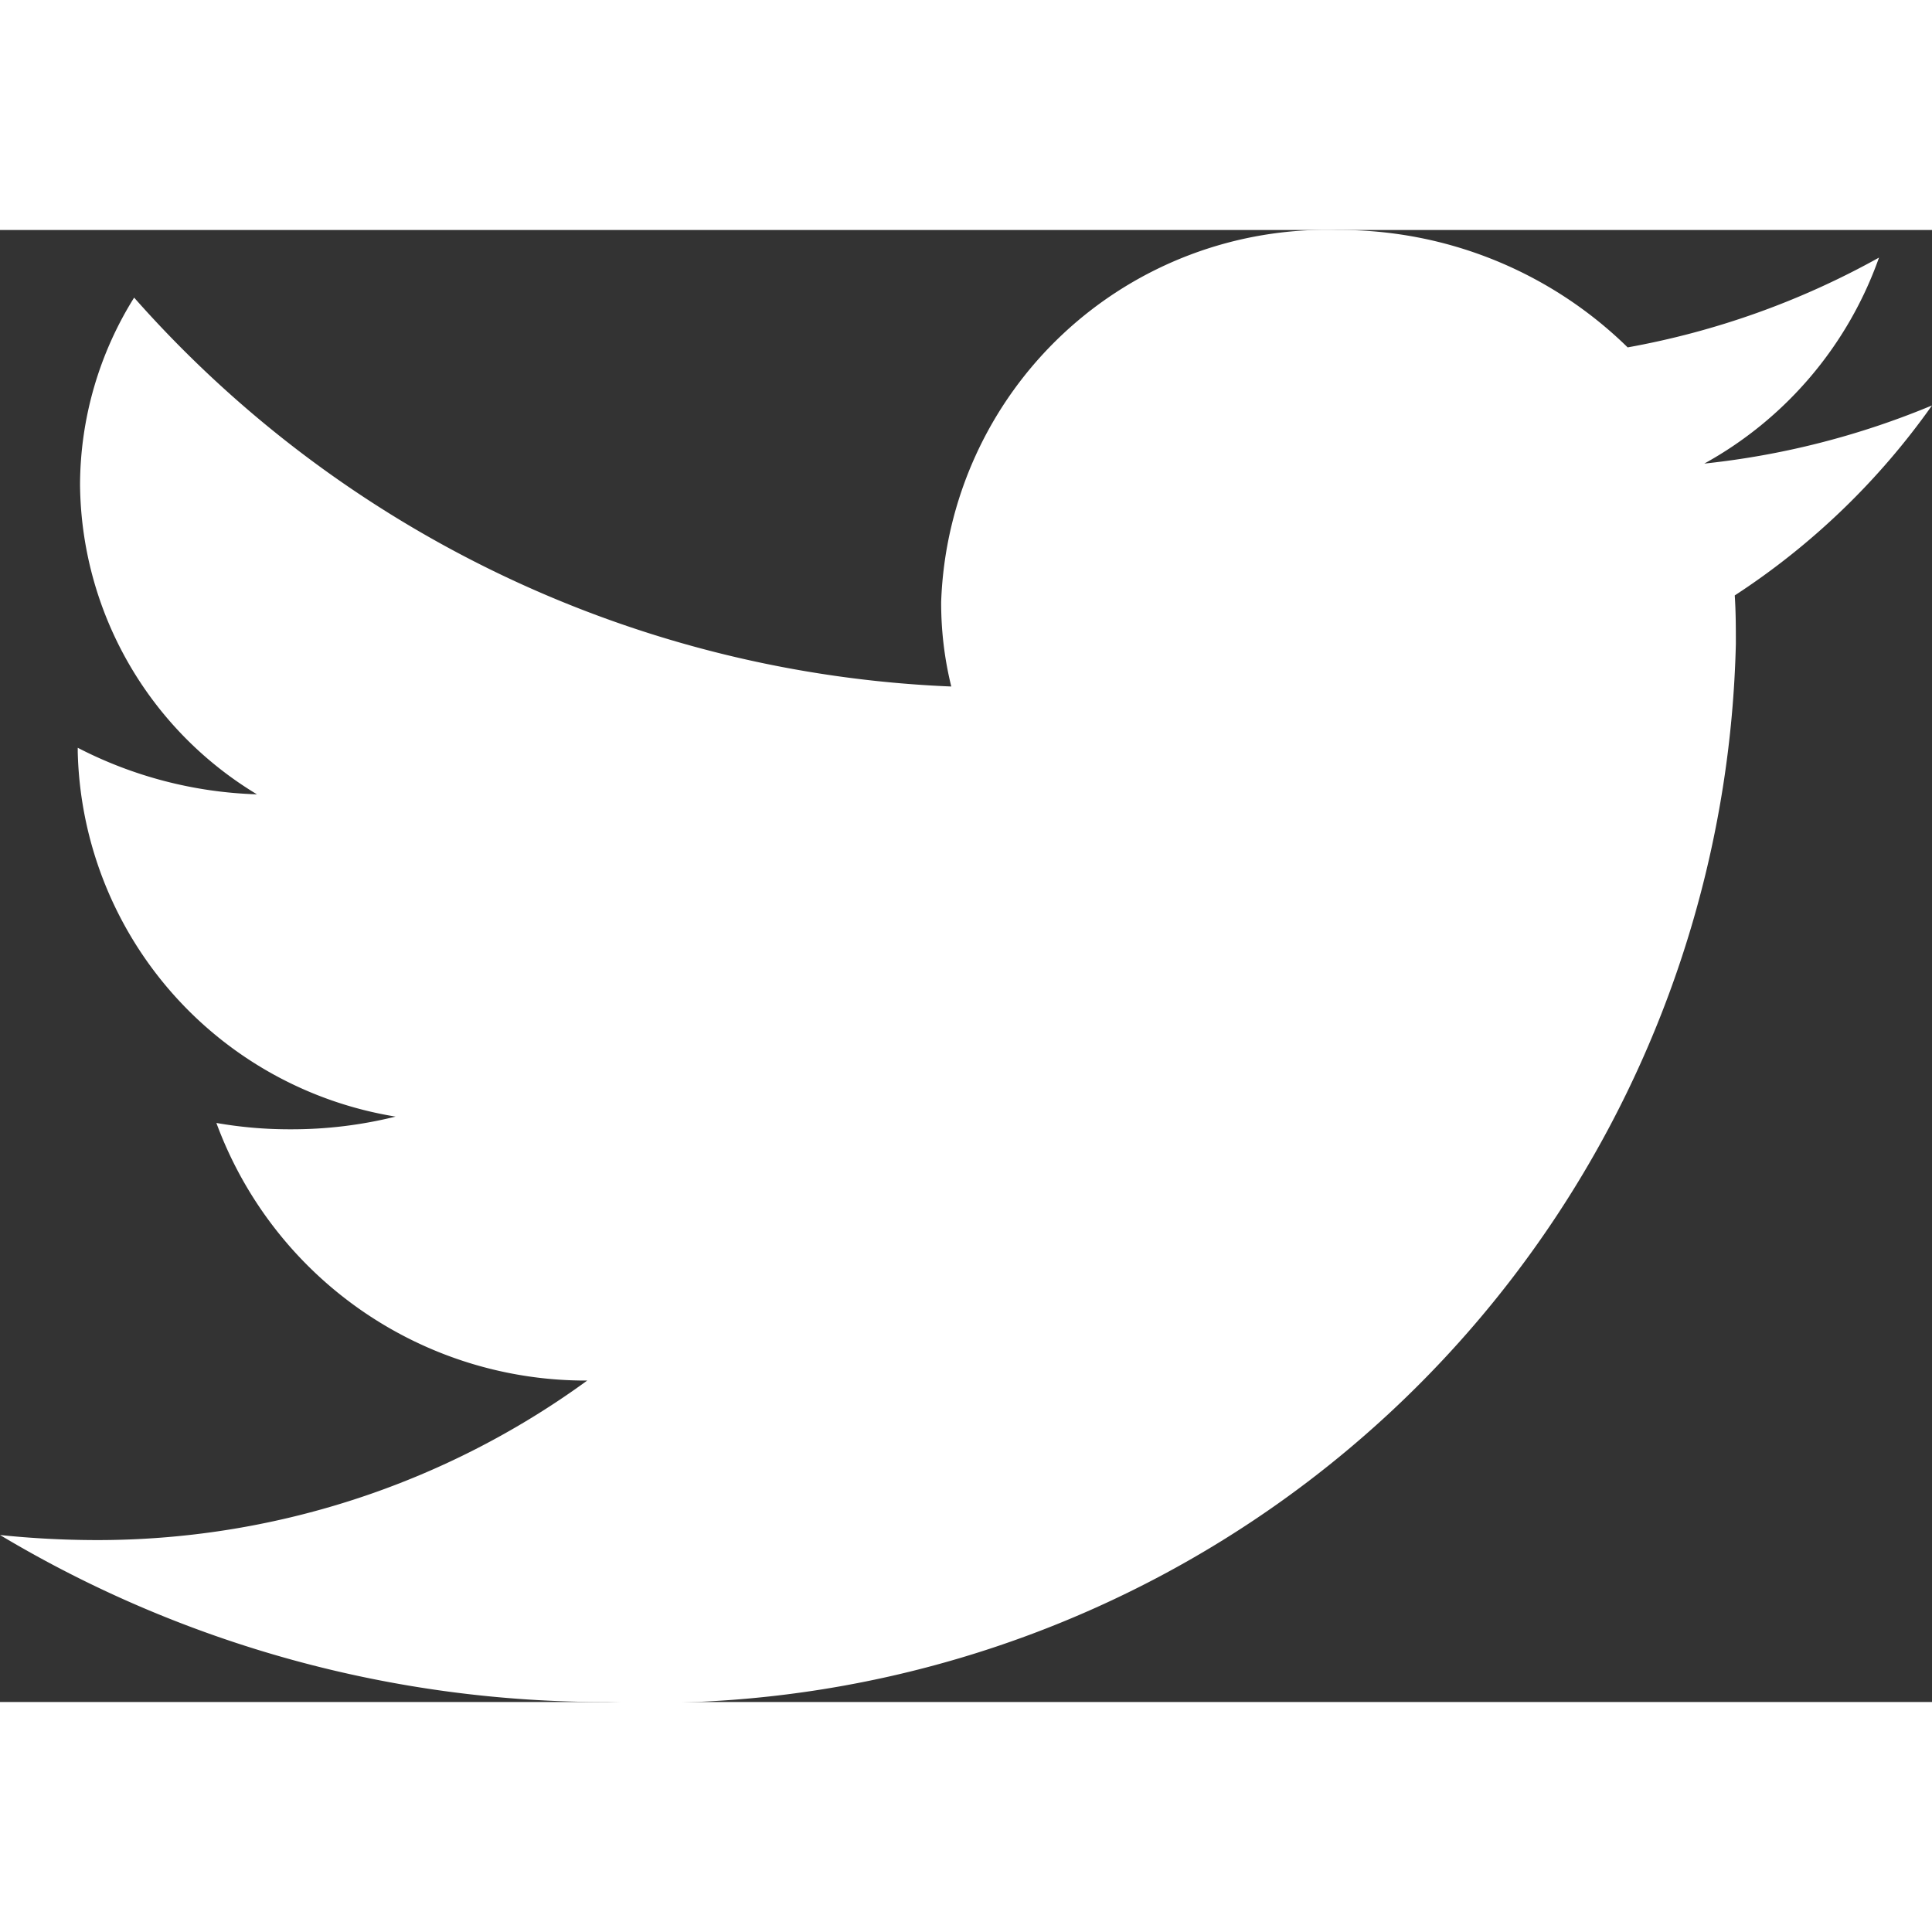 <svg id="Social_Icons" data-name="Social Icons" xmlns="http://www.w3.org/2000/svg" width="60" height="60" viewBox="0 0 21 16">
  <rect x="0" y="0" width="21" height="16" fill="#333333" stroke="none"/>
  <path id="icon-twitter" d="M21,1.907a8.856,8.856,0,0,1-2.475.632A4.129,4.129,0,0,0,20.424.3a8.831,8.831,0,0,1-2.732.976A4.467,4.467,0,0,0,14.543,0,4.191,4.191,0,0,0,10.23,4.043a3.784,3.784,0,0,0,.11.919A12.531,12.531,0,0,1,1.458.735,3.857,3.857,0,0,0,.87,2.768,3.971,3.971,0,0,0,2.793,6.134,4.544,4.544,0,0,1,.845,5.628v.046A4.117,4.117,0,0,0,4.3,9.637a4.68,4.68,0,0,1-1.139.138,4.6,4.6,0,0,1-.809-.069,4.277,4.277,0,0,0,4.031,2.8,9.039,9.039,0,0,1-5.354,1.734A10.3,10.3,0,0,1,0,14.185,12.8,12.8,0,0,0,6.6,16,11.792,11.792,0,0,0,18.868,4.5c0-.172,0-.345-.012-.528A7.914,7.914,0,0,0,21,1.907Z" fill="#ffffff"/>
</svg>
